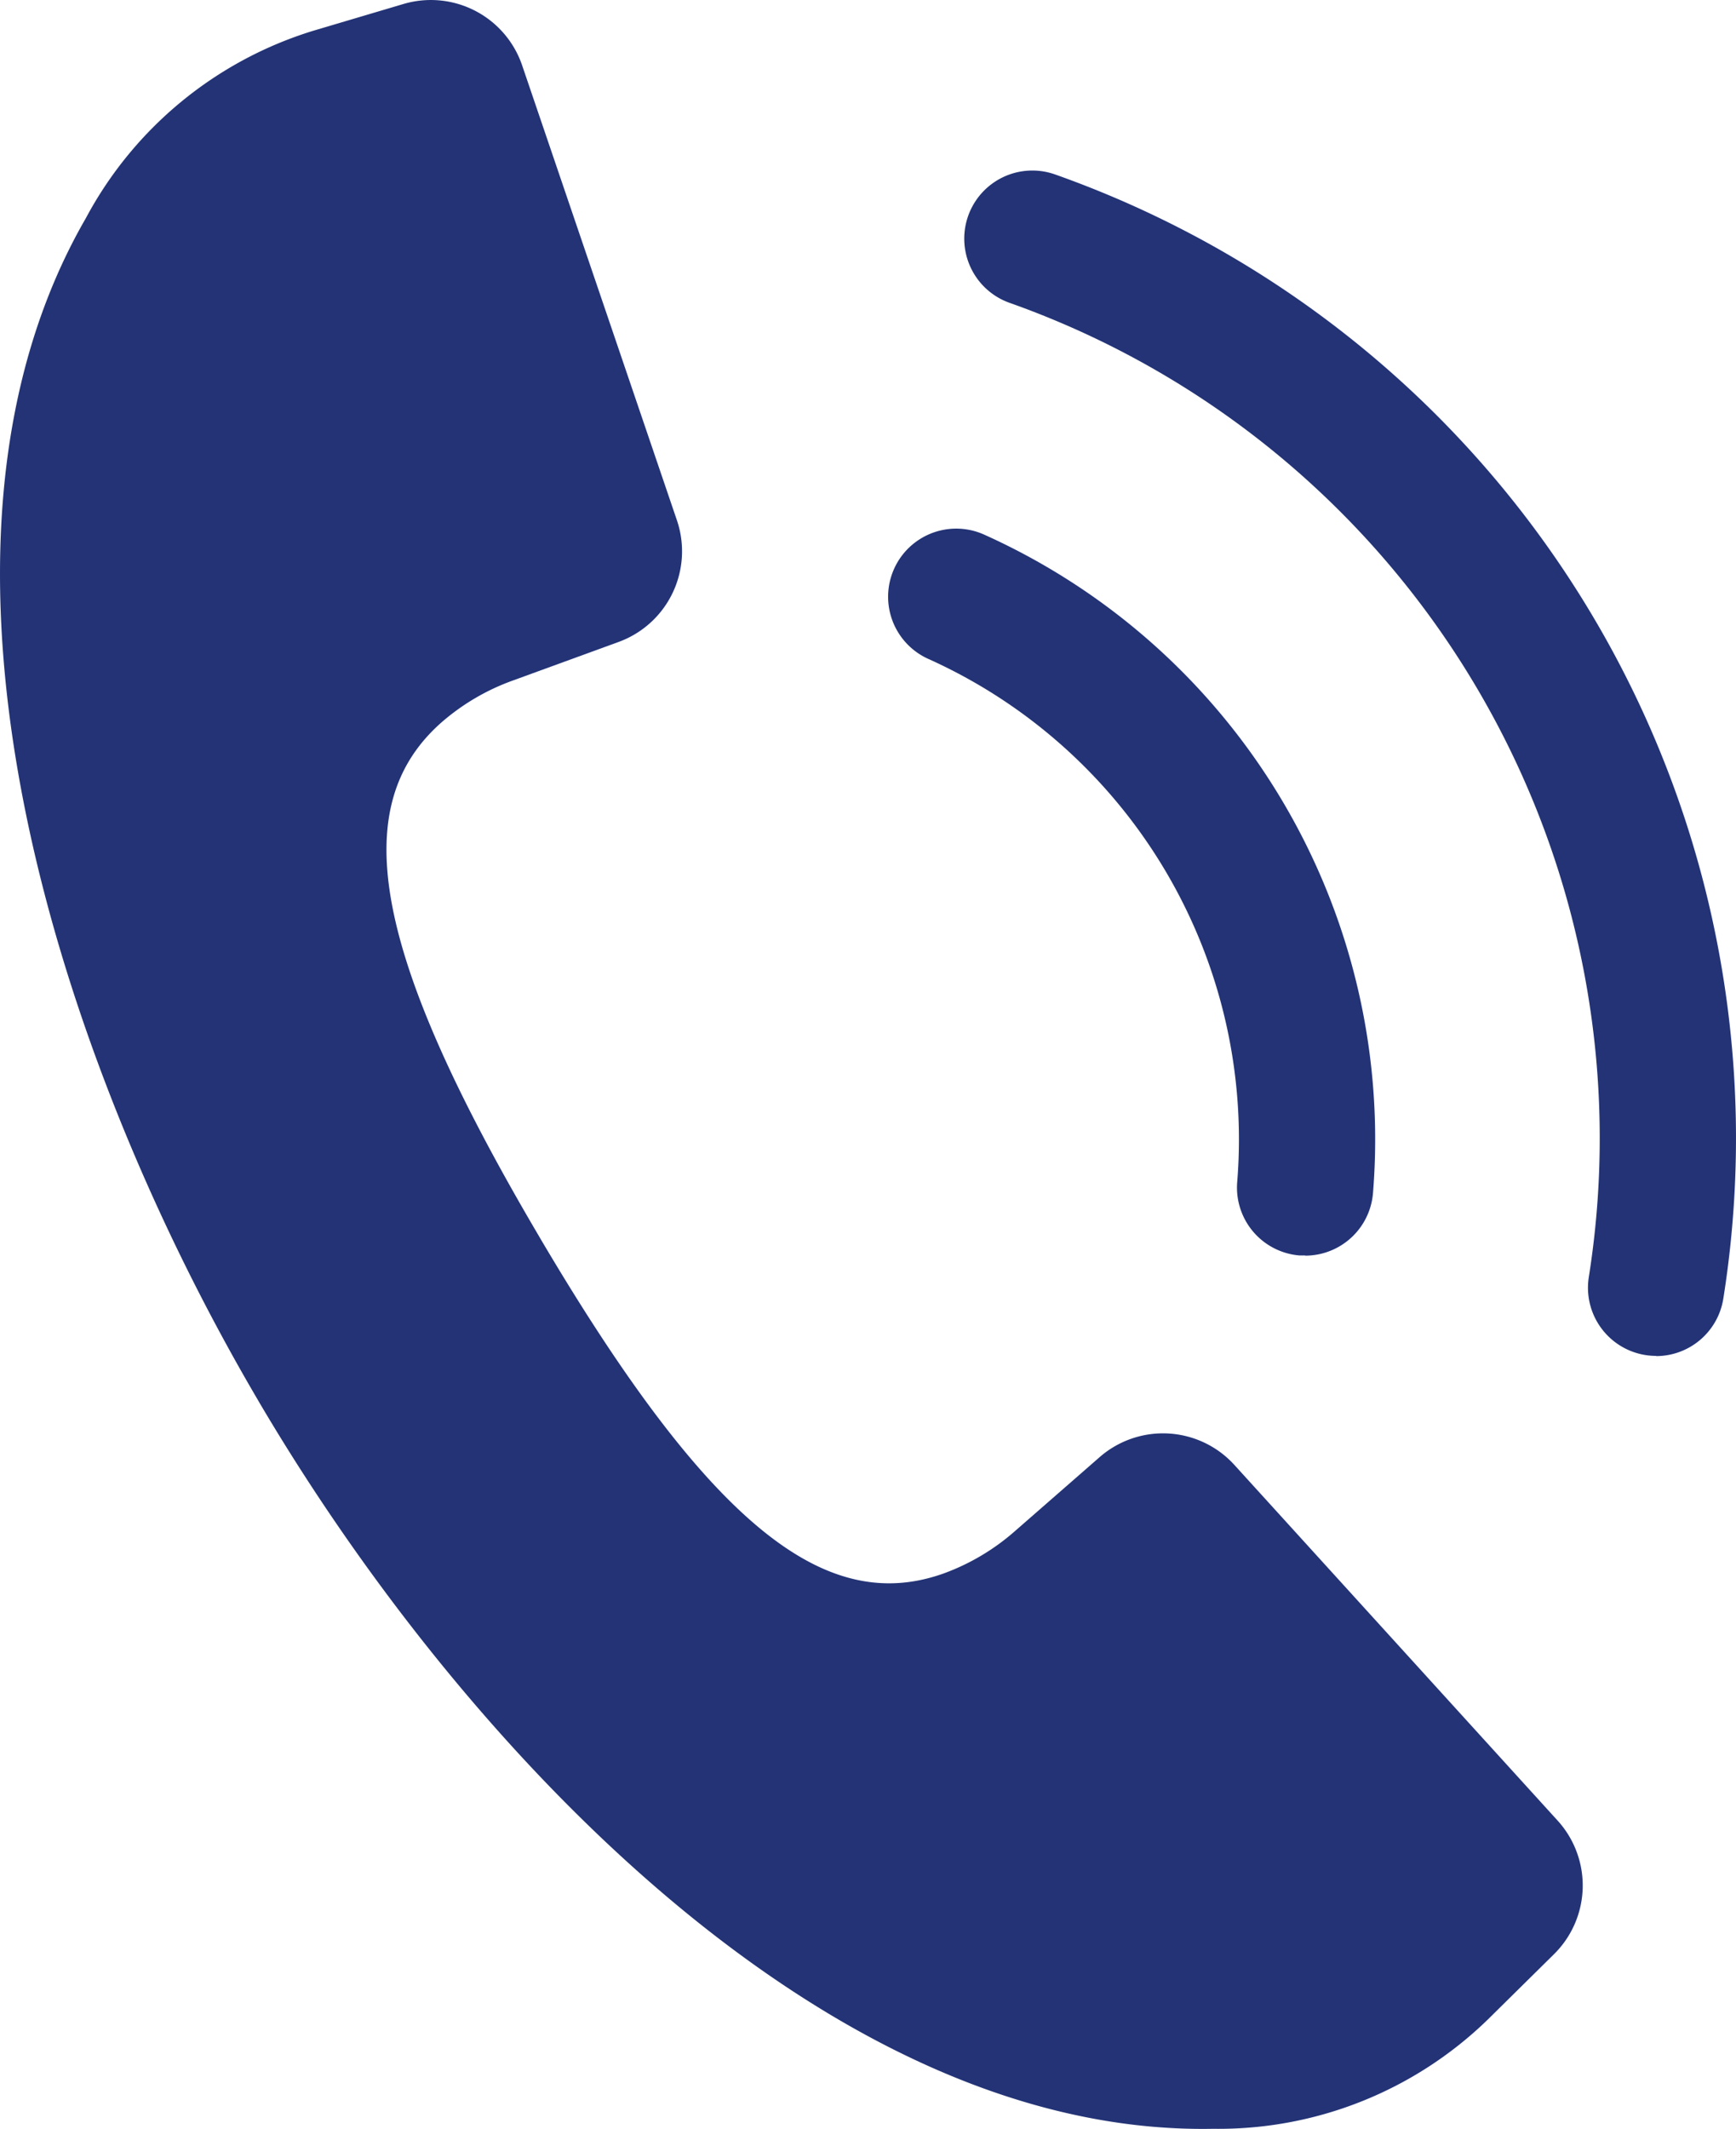 <svg xmlns="http://www.w3.org/2000/svg" xmlns:xlink="http://www.w3.org/1999/xlink" width="26.159" height="32.066" viewBox="0 0 26.159 32.066"><defs><clipPath id="a"><rect width="26.159" height="32.066" transform="translate(0 0)" fill="#233376"/></clipPath></defs><g clip-path="url(#a)"><path d="M763.653,150.963a1.027,1.027,0,0,1-1.015-1.187A13.352,13.352,0,0,0,753.91,135.1a1.026,1.026,0,1,1,.686-1.934A15.4,15.4,0,0,1,764.665,150.1a1.026,1.026,0,0,1-1.012.866" transform="translate(-738.697 -130.538)" fill="#233376"/><path d="M699.986,423.566q-.042,0-.085,0a1.026,1.026,0,0,1-.938-1.107,7.936,7.936,0,0,0-4.654-7.879,1.026,1.026,0,1,1,.84-1.873,9.988,9.988,0,0,1,5.86,9.92,1.026,1.026,0,0,1-1.022.942" transform="translate(-680.32 -404.654)" fill="#233376"/><path d="M1.294,3.29C-1.591,8.283.823,15.893,3.9,21.117h0l.016.028.016.027h0c3.087,5.218,8.581,11.009,14.348,10.9a5.822,5.822,0,0,0,4.136-1.643l1-.987a1.453,1.453,0,0,0,.055-2.013L18.6,22.071a1.453,1.453,0,0,0-2.03-.117L15.3,23.063a3.377,3.377,0,0,1-1.085.645c-1.765.626-3.5-.694-6.061-5.027l-.016-.027-.016-.028C5.564,14.29,5.247,12.133,6.648,10.89a3.377,3.377,0,0,1,1.089-.638l1.585-.578A1.453,1.453,0,0,0,10.2,7.841L7.868.989A1.453,1.453,0,0,0,6.08.064l-1.348.4A5.822,5.822,0,0,0,1.294,3.29" transform="translate(0 -0.004)" fill="#233376"/></g></svg>